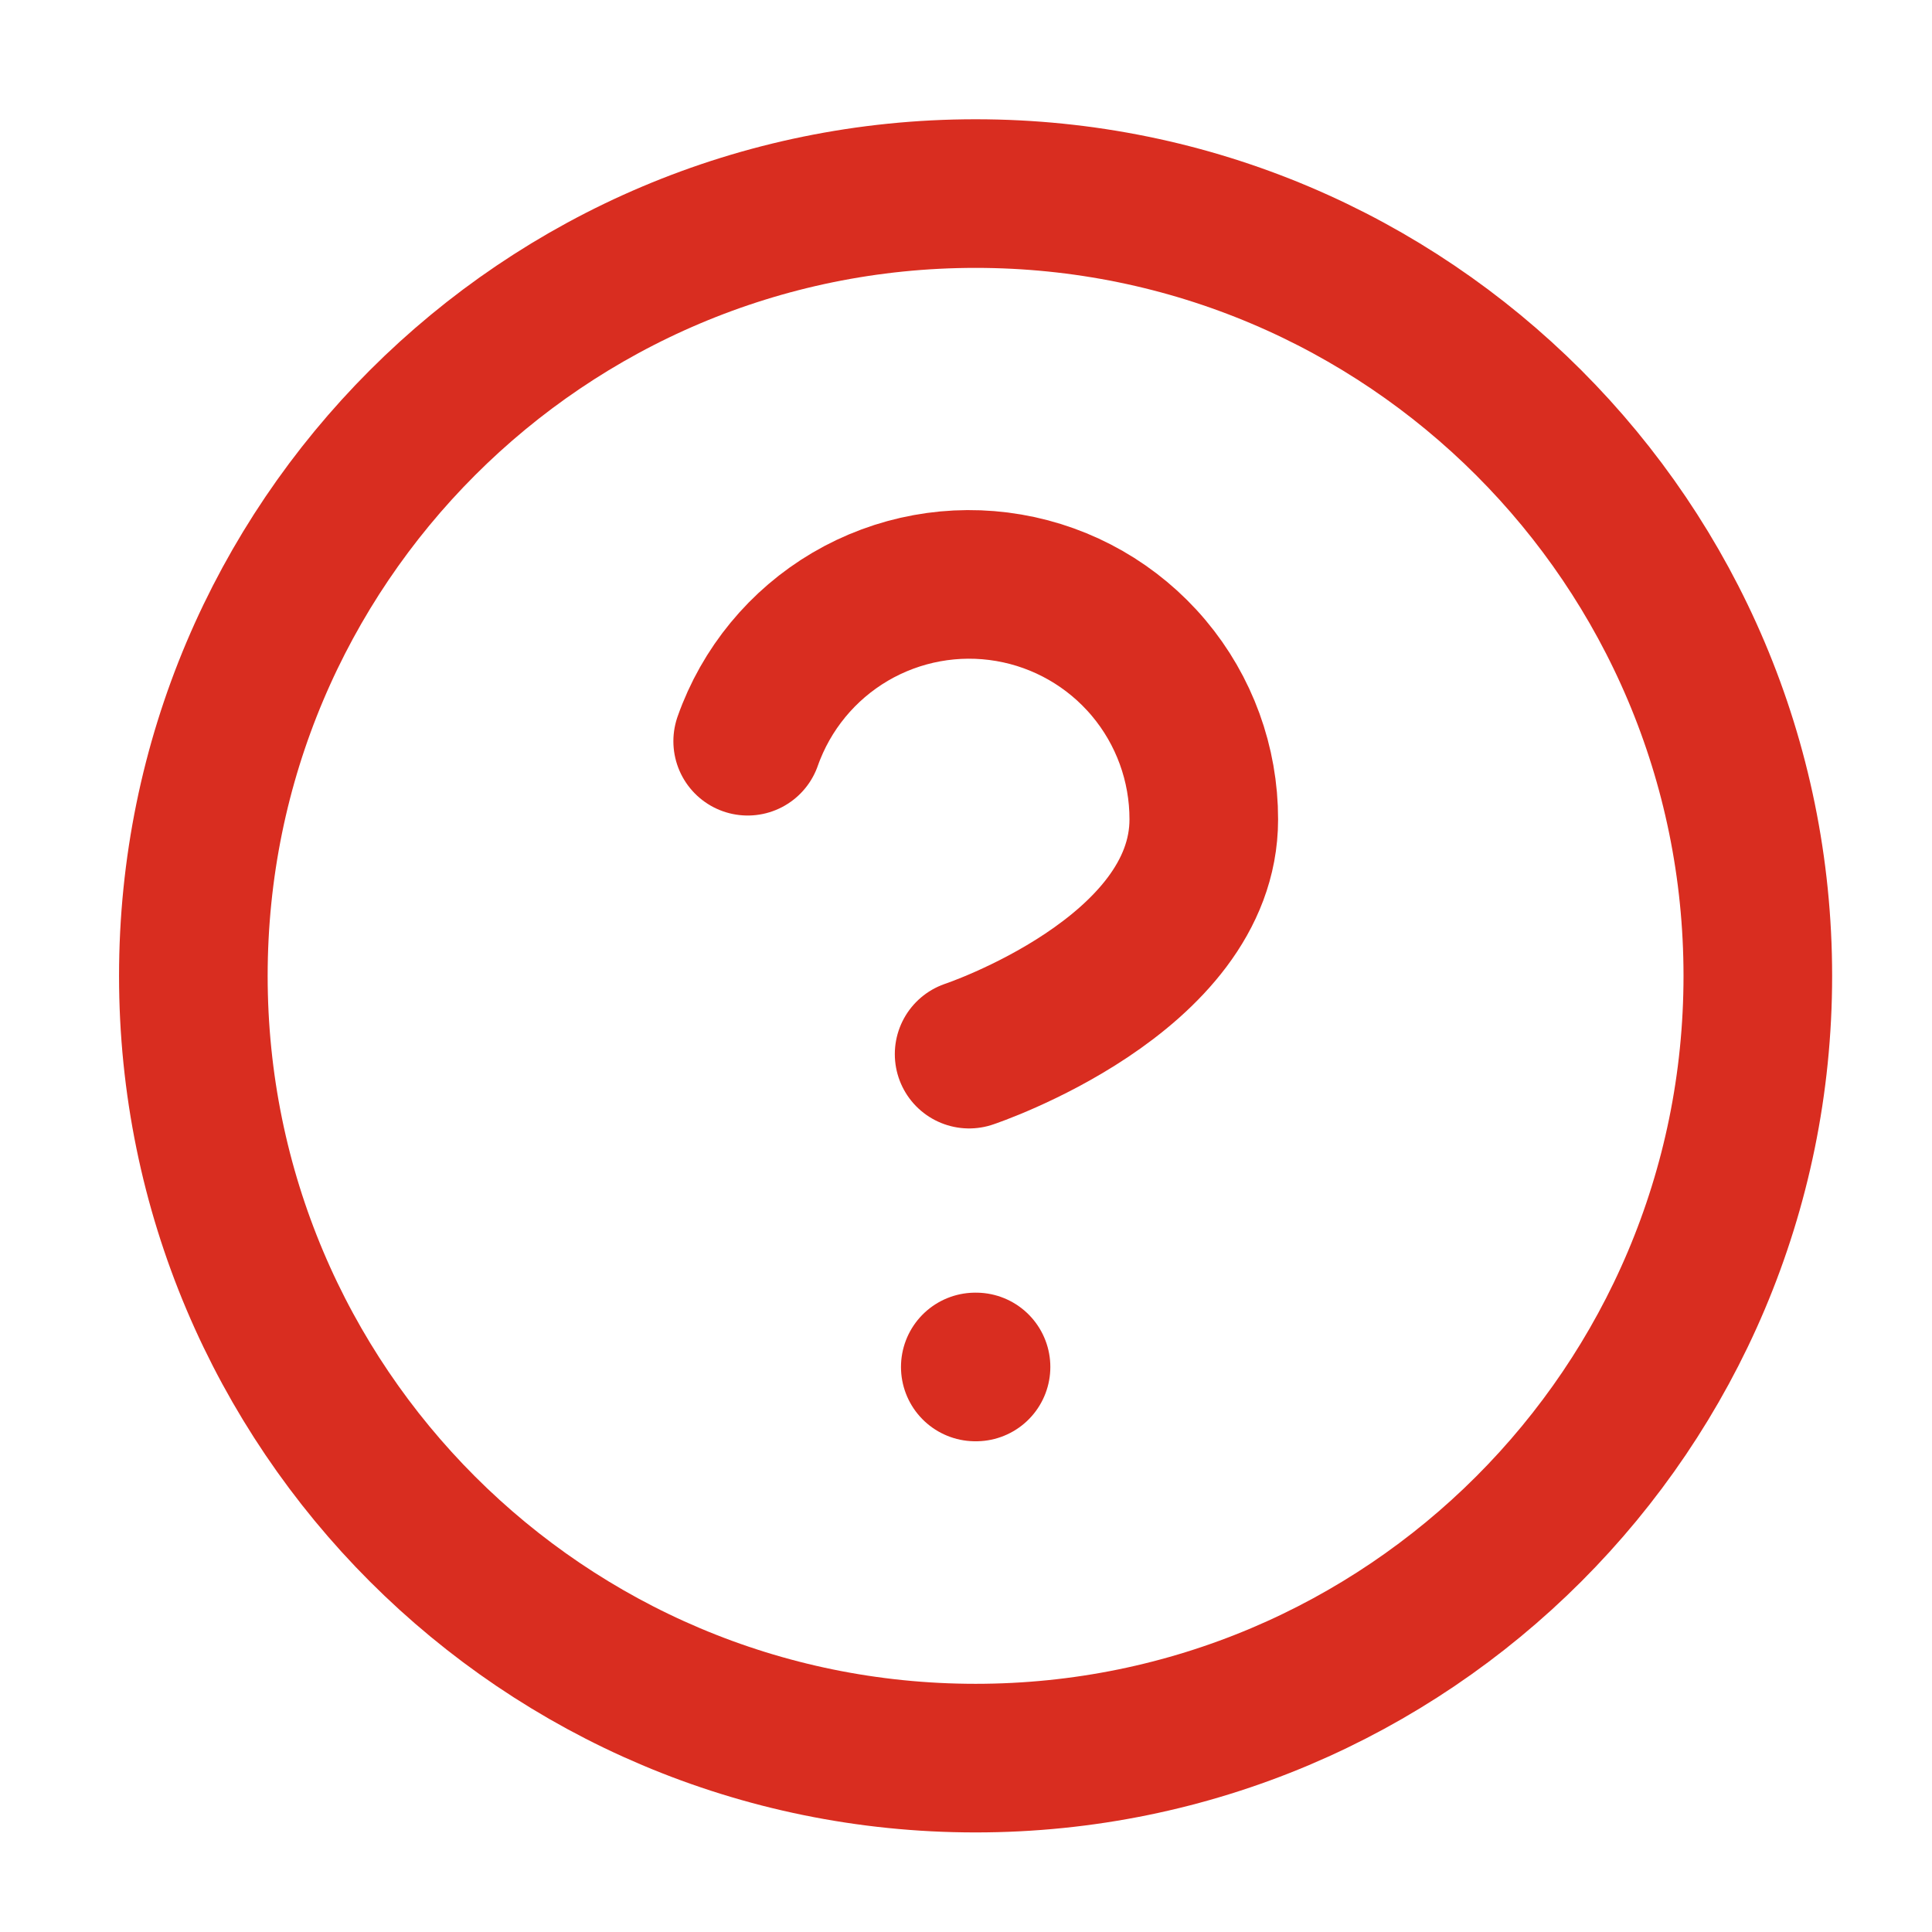 <svg width="26" height="26" viewBox="0 0 26 26" fill="none" xmlns="http://www.w3.org/2000/svg">
<path d="M13.129 23.66C18.943 23.66 23.656 18.947 23.656 13.133C23.656 7.319 18.943 2.605 13.129 2.605C7.315 2.605 2.602 7.319 2.602 13.133C2.602 18.947 7.315 23.66 13.129 23.66Z" stroke="#D92D20" stroke-width="2" stroke-linecap="round" stroke-linejoin="round"/>
<path d="M10.062 9.975C10.31 9.271 10.799 8.678 11.441 8.3C12.085 7.922 12.841 7.784 13.576 7.91C14.311 8.036 14.977 8.418 15.458 8.989C15.938 9.559 16.201 10.282 16.2 11.027C16.2 13.133 13.042 14.186 13.042 14.186" stroke="#D92D20" stroke-width="2" stroke-linecap="round" stroke-linejoin="round"/>
<path d="M13.125 18.396H13.135" stroke="#D92D20" stroke-width="2" stroke-linecap="round" stroke-linejoin="round"/>
</svg>
